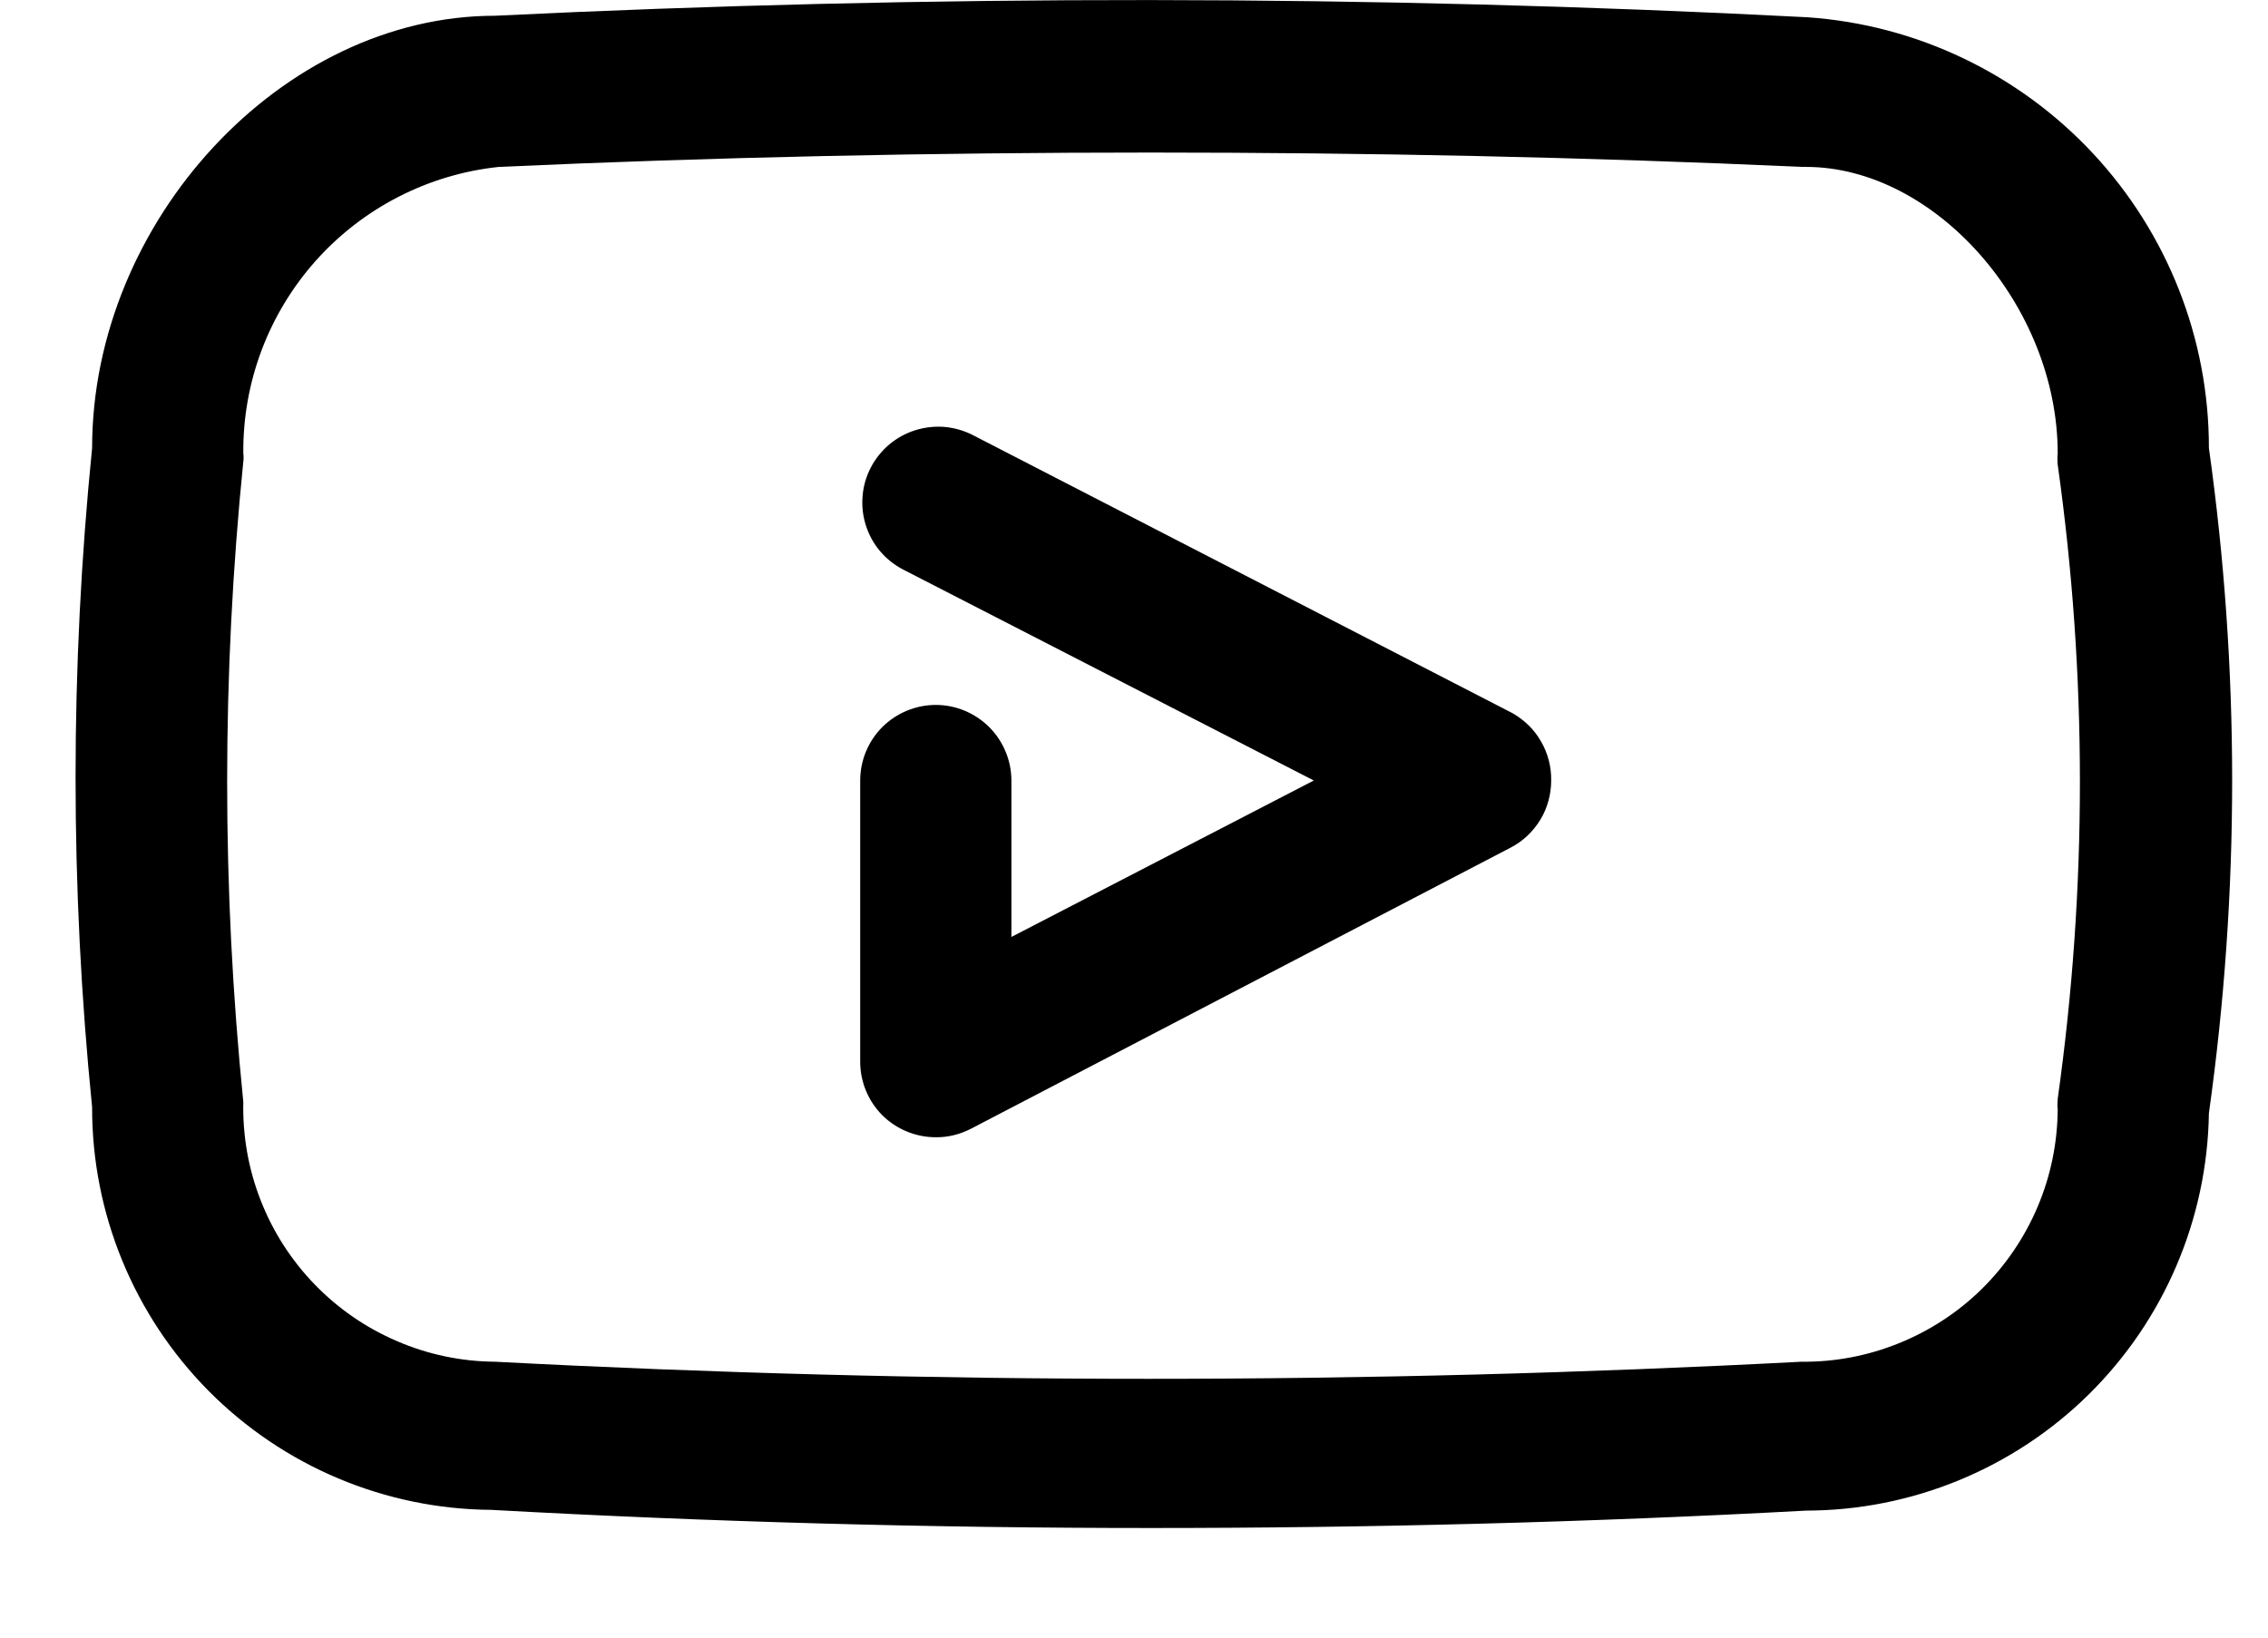<svg width="18" height="13" viewBox="0 0 18 13" fill="none" xmlns="http://www.w3.org/2000/svg">
<path d="M17.531 3.557C17.532 2.689 17.203 1.854 16.612 1.219C16.02 0.584 15.21 0.197 14.345 0.137C10.883 -0.043 7.367 -0.043 3.929 0.125C2.237 0.125 0.731 1.757 0.731 3.557C0.556 5.296 0.556 7.049 0.731 8.789C0.729 9.632 1.062 10.442 1.655 11.041C2.249 11.64 3.056 11.98 3.899 11.986C5.639 12.082 7.383 12.13 9.131 12.13C10.879 12.13 12.613 12.085 14.333 11.992C15.173 11.991 15.98 11.659 16.578 11.069C17.176 10.479 17.518 9.677 17.531 8.837C17.777 7.085 17.777 5.308 17.531 3.557ZM16.331 8.735C16.328 8.758 16.328 8.783 16.331 8.807C16.329 9.072 16.276 9.334 16.172 9.579C16.069 9.823 15.919 10.044 15.73 10.231C15.541 10.417 15.317 10.564 15.071 10.663C14.825 10.763 14.562 10.813 14.297 10.81C10.843 10.991 7.383 10.991 3.929 10.81C3.662 10.808 3.397 10.753 3.152 10.647C2.906 10.542 2.684 10.389 2.498 10.197C2.312 10.005 2.166 9.778 2.069 9.529C1.971 9.28 1.925 9.014 1.931 8.747C1.76 7.057 1.76 5.354 1.931 3.665C1.934 3.643 1.934 3.62 1.931 3.599C1.926 3.035 2.131 2.491 2.506 2.07C2.881 1.65 3.399 1.384 3.959 1.325C5.675 1.247 7.403 1.211 9.131 1.211C10.859 1.211 12.587 1.247 14.303 1.325H14.333C15.359 1.325 16.331 2.429 16.331 3.599C16.328 3.628 16.328 3.659 16.331 3.689C16.566 5.358 16.566 7.053 16.331 8.723V8.735Z" fill="black"/>
<path d="M12.005 5.662L7.721 3.454C7.651 3.418 7.574 3.396 7.495 3.389C7.417 3.383 7.337 3.392 7.262 3.416C7.187 3.44 7.117 3.478 7.057 3.529C6.997 3.58 6.947 3.642 6.911 3.712C6.874 3.783 6.852 3.859 6.846 3.938C6.839 4.016 6.848 4.096 6.872 4.171C6.896 4.246 6.934 4.316 6.985 4.376C7.036 4.436 7.099 4.486 7.169 4.522L10.427 6.196L8.027 7.438V6.196C8.027 6.037 7.963 5.885 7.851 5.772C7.738 5.66 7.586 5.596 7.427 5.596C7.268 5.596 7.115 5.66 7.002 5.772C6.89 5.885 6.827 6.037 6.827 6.196V8.428C6.827 8.588 6.89 8.74 7.002 8.853C7.115 8.965 7.268 9.028 7.427 9.028C7.523 9.029 7.617 9.006 7.703 8.962L11.987 6.73C12.085 6.68 12.166 6.603 12.224 6.509C12.281 6.415 12.311 6.307 12.311 6.196C12.313 6.088 12.285 5.981 12.231 5.887C12.178 5.793 12.099 5.716 12.005 5.662Z" fill="black"/>
</svg>
